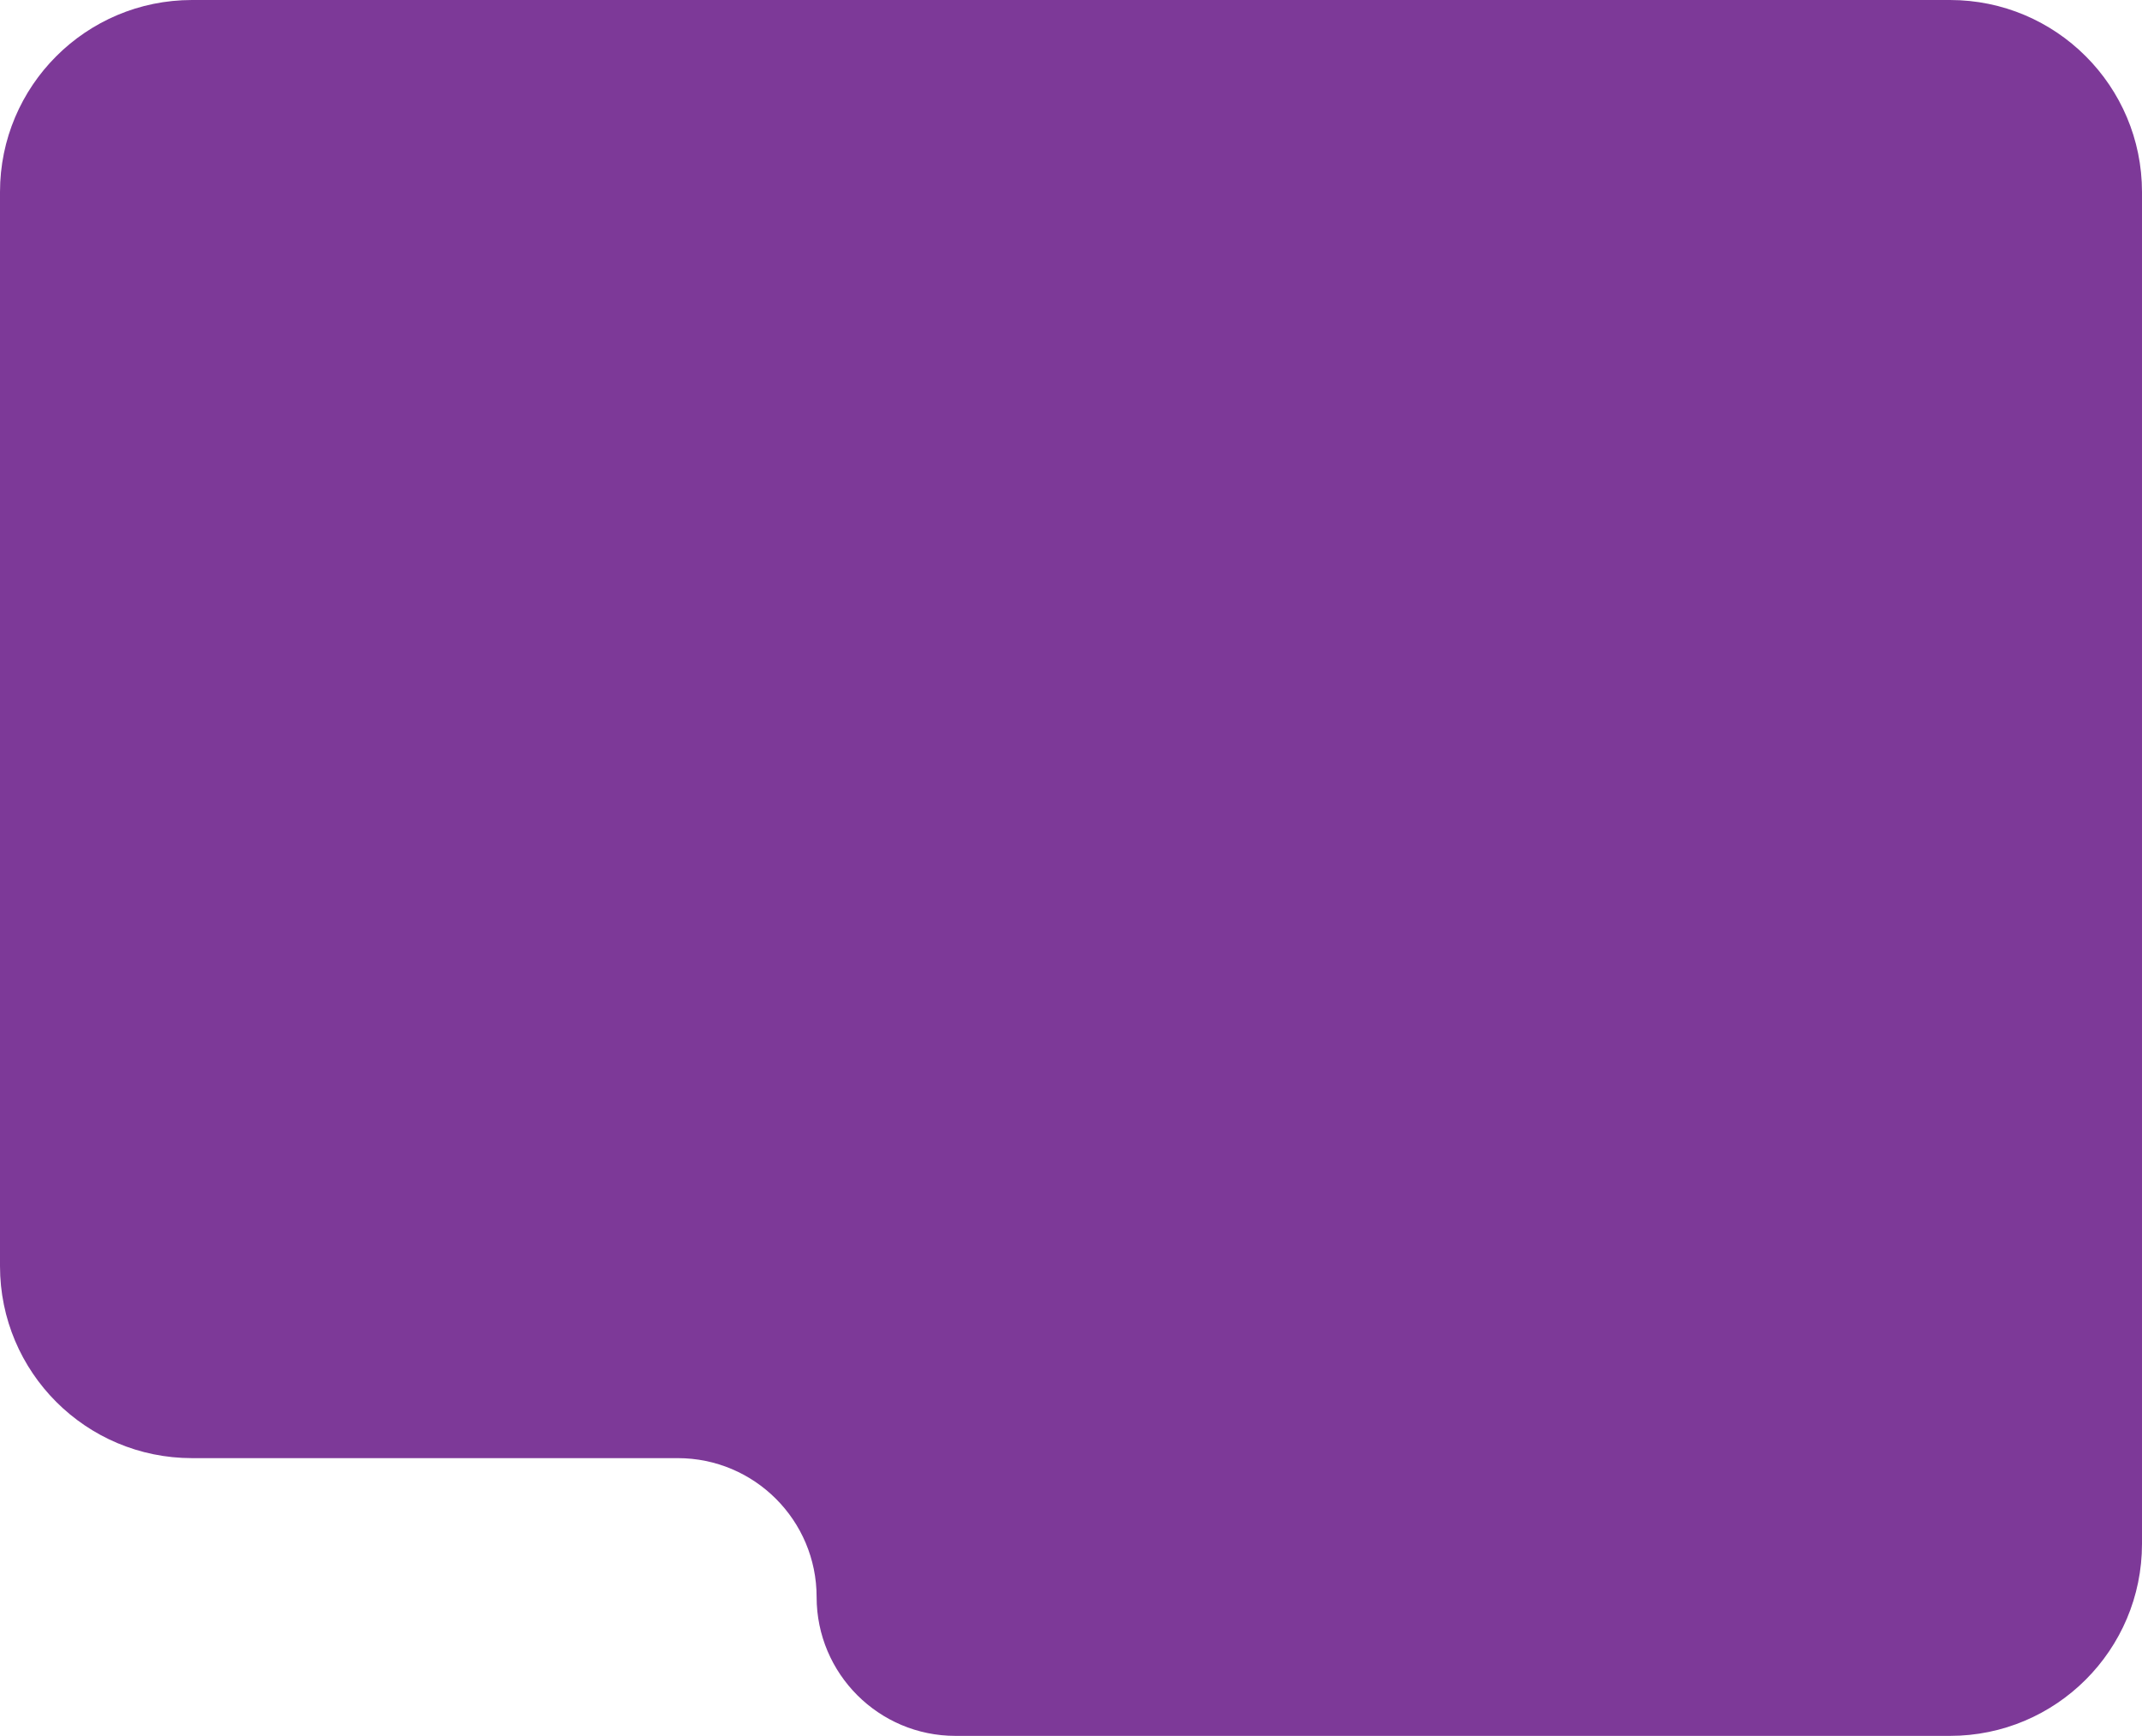 <?xml version="1.0" encoding="UTF-8"?> <svg xmlns="http://www.w3.org/2000/svg" id="_Слой_1" data-name="Слой 1" width="290" height="235" viewBox="0 0 290 235"> <defs> <style> .cls-1 { fill: #7d3998; } </style> </defs> <path class="cls-1" d="m0,26C0,11.64,11.64,0,26,0h238c14.36,0,26,11.64,26,26v183c0,14.36-11.64,26-26,26h-134.64c-10.38,0-18.8-8.42-18.8-18.8h0c0-10.38-8.42-18.8-18.8-18.8H26c-14.36,0-26-11.64-26-26V26Z"></path> </svg> 